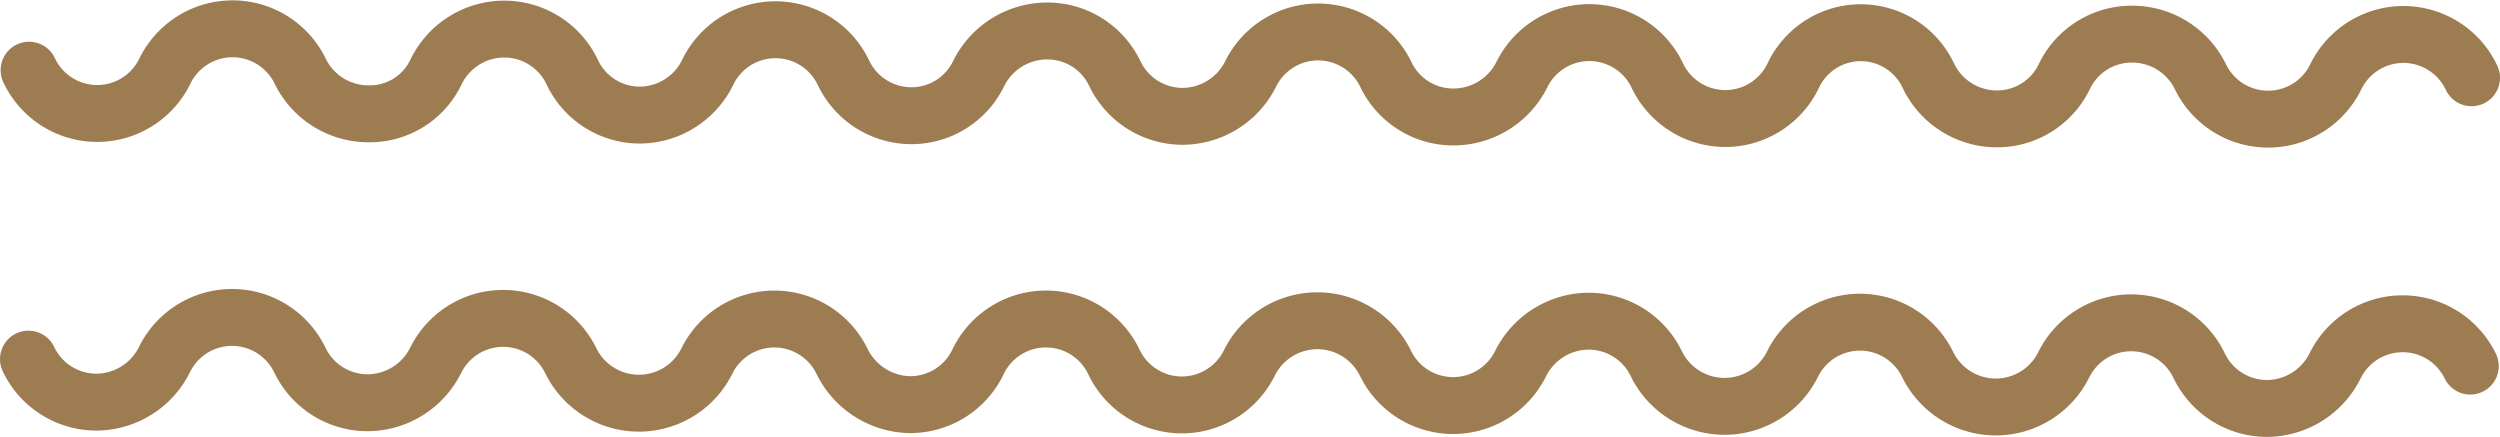 <svg xmlns="http://www.w3.org/2000/svg" width="395.4" height="69.1" viewBox="0 0 395.4 69.1">
  <g>
    <path d="M390.7,57.9a11.9,11.9,0,0,0-21.4,0,12.1,12.1,0,0,1-10.8,6.7,11.9,11.9,0,0,1-10.7-6.8,11.9,11.9,0,0,0-21.4-.1,12,12,0,0,1-21.5,0,11.9,11.9,0,0,0-21.4-.1,12,12,0,0,1-21.5,0,11.9,11.9,0,0,0-10.7-6.8,12.1,12.1,0,0,0-10.8,6.7,11.9,11.9,0,0,1-21.4-.1,12,12,0,0,0-21.5,0,11.9,11.9,0,0,1-21.4-.1,11.9,11.9,0,0,0-21.5-.1A11.9,11.9,0,0,1,144,64a12.2,12.2,0,0,1-10.8-6.8,11.9,11.9,0,0,0-21.4-.1,12,12,0,0,1-21.5,0A11.9,11.9,0,0,0,68.9,57a12.1,12.1,0,0,1-10.8,6.7,11.9,11.9,0,0,1-10.7-6.8,11.9,11.9,0,0,0-21.4,0,12.1,12.1,0,0,1-10.8,6.7A11.9,11.9,0,0,1,4.5,56.8" transform="translate(0 0)" style="fill: none;stroke: #9d7c52;stroke-linecap: round;stroke-miterlimit: 10;stroke-width: 9px"/>
    <path d="M4.6,11.1a11.9,11.9,0,0,0,21.5.1,11.9,11.9,0,0,1,21.4.1A12,12,0,0,0,58.3,18,11.6,11.6,0,0,0,69,11.3,12,12,0,0,1,79.8,4.6a11.9,11.9,0,0,1,10.7,6.8,11.8,11.8,0,0,0,10.7,6.8,12,12,0,0,0,10.7-6.7,11.9,11.9,0,0,1,21.5,0,11.9,11.9,0,0,0,10.7,6.8,11.8,11.8,0,0,0,10.7-6.7,12.1,12.1,0,0,1,10.8-6.7,11.8,11.8,0,0,1,10.7,6.7A11.9,11.9,0,0,0,187,18.4a12.1,12.1,0,0,0,10.8-6.7,11.9,11.9,0,0,1,21.4.1,11.8,11.8,0,0,0,10.7,6.7,12.1,12.1,0,0,0,10.8-6.7,11.9,11.9,0,0,1,21.4.1,11.9,11.9,0,0,0,21.5.1A11.8,11.8,0,0,1,305,12a12,12,0,0,0,10.8,6.8,11.8,11.8,0,0,0,10.7-6.7,11.8,11.8,0,0,1,10.7-6.7A12,12,0,0,1,348,12.1a11.9,11.9,0,0,0,21.4.1,11.9,11.9,0,0,1,21.5.1" transform="translate(0 0)" style="fill: none;stroke: #9d7c52;stroke-linecap: round;stroke-miterlimit: 10;stroke-width: 9px"/>
  </g>
</svg>
